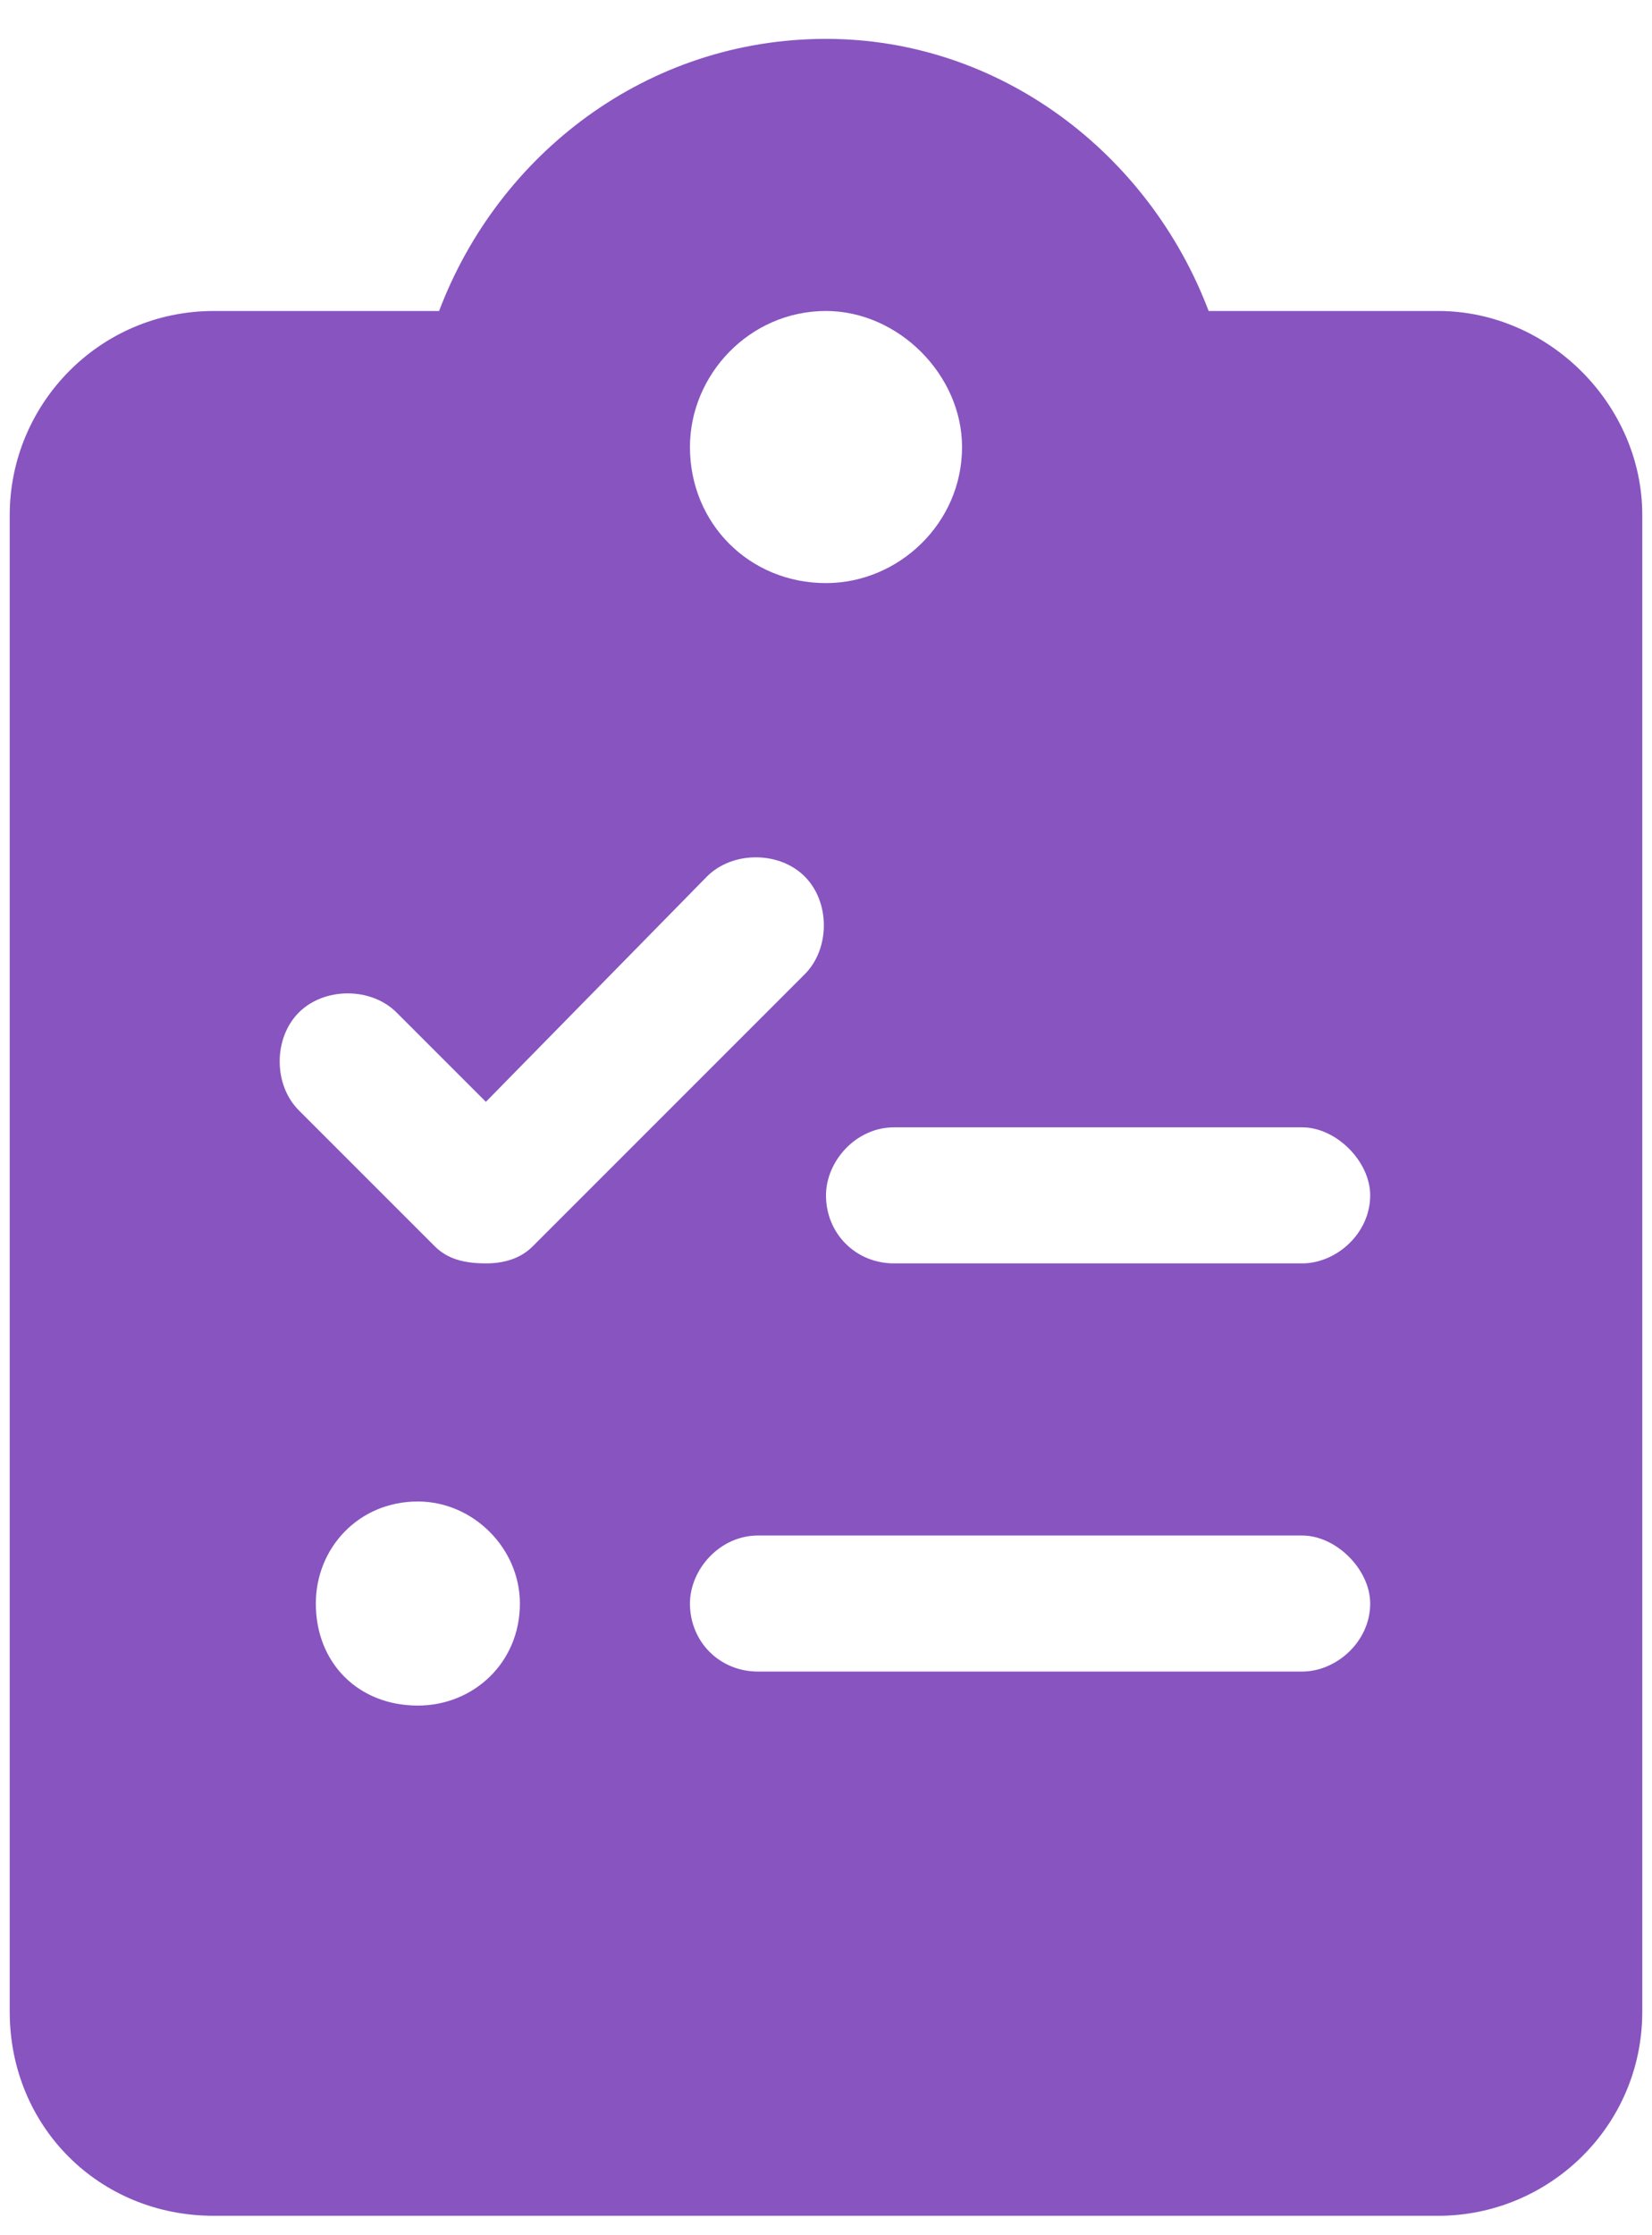 <svg width="34" height="46" viewBox="0 0 34 46" fill="none" xmlns="http://www.w3.org/2000/svg">
<path d="M29.6 6.4C31.875 6.4 33.8 8.325 33.8 10.6V41.4C33.8 43.763 31.875 45.6 29.6 45.6H4.4C2.038 45.6 0.2 43.763 0.2 41.4V10.6C0.2 8.325 2.038 6.4 4.4 6.4H9.037C10.262 3.163 13.325 0.8 17 0.8C20.587 0.8 23.65 3.163 24.875 6.4H29.6ZM17 6.4C15.425 6.4 14.2 7.713 14.2 9.2C14.2 10.775 15.425 12 17 12C18.488 12 19.8 10.775 19.8 9.2C19.8 7.713 18.488 6.4 17 6.4ZM8.6 35.1C9.738 35.1 10.7 34.225 10.7 33C10.7 31.863 9.738 30.9 8.6 30.9C7.375 30.9 6.5 31.863 6.5 33C6.5 34.225 7.375 35.1 8.6 35.1ZM10 26C10.35 26 10.7 25.913 10.963 25.65L16.562 20.05C17.087 19.525 17.087 18.562 16.562 18.038C16.038 17.512 15.075 17.512 14.55 18.038L10 22.675L8.162 20.837C7.638 20.312 6.675 20.312 6.15 20.837C5.625 21.363 5.625 22.325 6.15 22.85L8.95 25.65C9.213 25.913 9.562 26 10 26ZM26.8 34.4C27.5 34.4 28.2 33.788 28.2 33C28.2 32.3 27.5 31.6 26.8 31.6H15.6C14.812 31.6 14.2 32.3 14.2 33C14.2 33.788 14.812 34.4 15.6 34.4H26.8ZM26.8 26C27.5 26 28.2 25.387 28.2 24.6C28.2 23.9 27.5 23.2 26.8 23.2H18.4C17.613 23.2 17 23.9 17 24.6C17 25.387 17.613 26 18.4 26H26.8Z" fill="#8854C0"/>
</svg>

